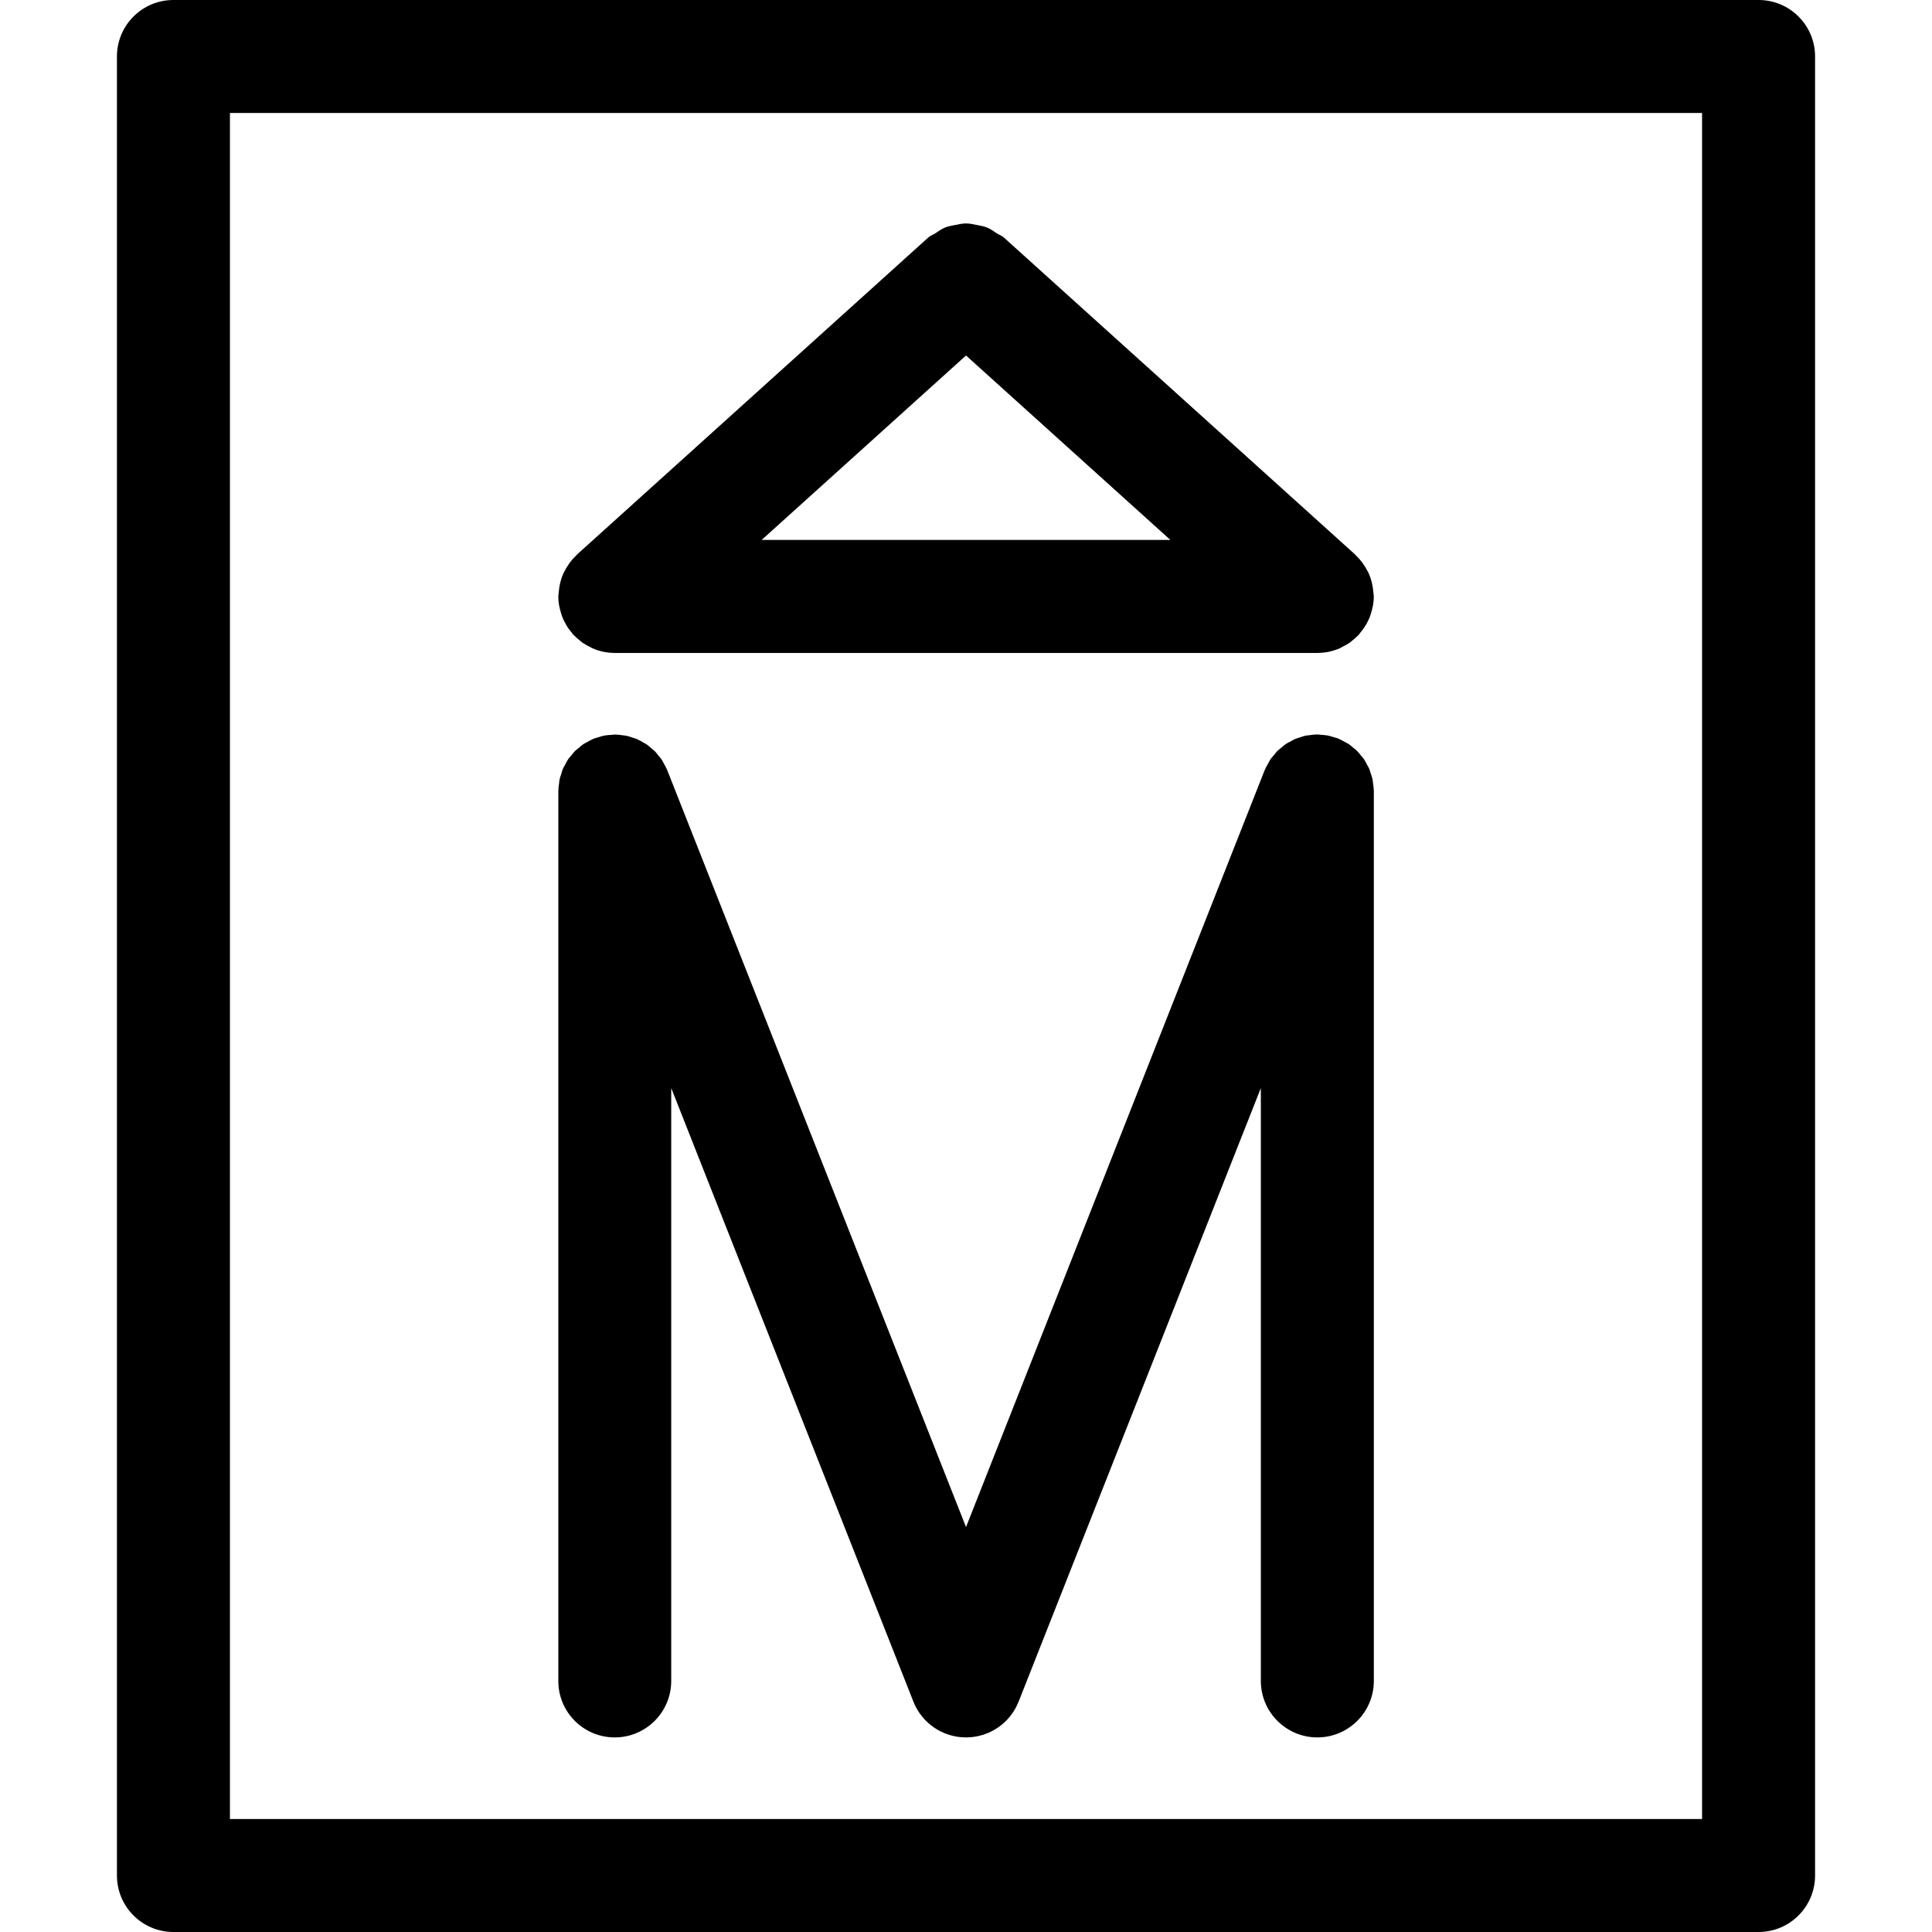 <?xml version="1.0" encoding="iso-8859-1"?>
<!-- Uploaded to: SVG Repo, www.svgrepo.com, Generator: SVG Repo Mixer Tools -->
<!DOCTYPE svg PUBLIC "-//W3C//DTD SVG 1.1//EN" "http://www.w3.org/Graphics/SVG/1.1/DTD/svg11.dtd">
<svg fill="#000000" version="1.1" id="Capa_1" xmlns="http://www.w3.org/2000/svg" xmlns:xlink="http://www.w3.org/1999/xlink" 
	 width="800px" height="800px" viewBox="0 0 179.742 179.742"
	 xml:space="preserve">
<g>
	<g>
		<path d="M163.61,0H16.136c-2.906,0-5.257,2.351-5.257,5.256v169.229c0,2.902,2.351,5.257,5.257,5.257h147.471
			c2.902,0,5.257-2.354,5.257-5.257V5.256C168.866,2.354,166.512,0,163.61,0z M158.354,169.229H21.392V10.513h136.958v158.717
			H158.354z"/>
		<path d="M57.191,161.639c2.905,0,5.256-2.354,5.256-5.257v-55.154l22.533,57.088c0.795,2.006,2.729,3.323,4.892,3.323
			c2.162,0,4.096-1.317,4.892-3.323l22.537-57.088v55.154c0,2.902,2.354,5.257,5.256,5.257c2.902,0,5.257-2.354,5.257-5.257V73.59
			c0-0.017-0.007-0.036-0.007-0.053c0-0.221-0.034-0.438-0.068-0.659c-0.018-0.128-0.021-0.262-0.048-0.388
			c-0.034-0.165-0.096-0.322-0.15-0.484c-0.056-0.164-0.09-0.335-0.161-0.495c-0.052-0.125-0.13-0.238-0.195-0.359
			c-0.093-0.176-0.178-0.361-0.287-0.523c-0.089-0.132-0.209-0.245-0.309-0.371c-0.109-0.132-0.212-0.275-0.339-0.399
			c-0.099-0.106-0.229-0.19-0.346-0.288c-0.146-0.123-0.287-0.256-0.451-0.361c-0.096-0.067-0.205-0.108-0.309-0.167
			c-0.205-0.117-0.4-0.231-0.622-0.32c-0.018-0.007-0.027-0.017-0.045-0.024c-0.12-0.049-0.243-0.067-0.366-0.106
			c-0.191-0.058-0.373-0.125-0.574-0.164c-0.227-0.045-0.459-0.055-0.685-0.07c-0.103-0.007-0.199-0.031-0.302-0.031
			c-0.014,0-0.027,0.003-0.041,0.003c-0.25,0.003-0.499,0.039-0.739,0.073c-0.103,0.014-0.212,0.018-0.308,0.038
			c-0.191,0.039-0.366,0.109-0.548,0.169c-0.15,0.05-0.301,0.081-0.438,0.144c-0.12,0.053-0.229,0.125-0.35,0.188
			c-0.181,0.096-0.369,0.183-0.534,0.3c-0.112,0.075-0.215,0.174-0.321,0.262c-0.15,0.126-0.314,0.241-0.455,0.381
			c-0.1,0.103-0.182,0.221-0.271,0.333c-0.13,0.151-0.267,0.294-0.373,0.459c-0.071,0.109-0.119,0.228-0.188,0.344
			c-0.104,0.188-0.22,0.375-0.302,0.582c-0.007,0.017-0.021,0.034-0.027,0.051L89.873,142.07L62.08,71.663
			c-0.007-0.015-0.017-0.029-0.021-0.046c-0.087-0.214-0.2-0.411-0.311-0.606c-0.063-0.109-0.11-0.224-0.18-0.327
			c-0.094-0.144-0.211-0.266-0.318-0.396c-0.11-0.137-0.21-0.28-0.331-0.404c-0.083-0.081-0.181-0.147-0.269-0.224
			c-0.166-0.147-0.327-0.294-0.504-0.416c-0.1-0.067-0.208-0.113-0.308-0.173c-0.19-0.108-0.376-0.224-0.579-0.312
			c-0.099-0.046-0.21-0.067-0.313-0.101c-0.221-0.079-0.438-0.159-0.666-0.207c-0.084-0.019-0.175-0.019-0.262-0.032
			c-0.26-0.041-0.515-0.074-0.782-0.077c-0.014,0-0.027-0.003-0.043-0.003c-0.101,0-0.195,0.026-0.294,0.029
			c-0.231,0.014-0.458,0.024-0.689,0.068c-0.204,0.04-0.392,0.106-0.585,0.17c-0.12,0.037-0.238,0.056-0.357,0.101
			c-0.014,0.007-0.027,0.017-0.046,0.021c-0.217,0.089-0.419,0.207-0.623,0.324c-0.103,0.06-0.21,0.101-0.308,0.167
			c-0.159,0.106-0.294,0.234-0.441,0.357c-0.117,0.098-0.247,0.187-0.354,0.291c-0.123,0.123-0.221,0.264-0.333,0.397
			c-0.101,0.125-0.221,0.241-0.308,0.375c-0.116,0.167-0.204,0.354-0.294,0.536c-0.063,0.116-0.137,0.224-0.19,0.347
			c-0.07,0.164-0.111,0.342-0.164,0.511c-0.05,0.154-0.108,0.305-0.144,0.462c-0.027,0.137-0.031,0.277-0.053,0.414
			c-0.027,0.21-0.058,0.416-0.063,0.629c0,0.019-0.003,0.04-0.003,0.057v82.785C51.935,159.288,54.291,161.639,57.191,161.639z"/>
		<path d="M52.208,57.078c0.021,0.073,0.04,0.147,0.067,0.217c0.221,0.599,0.546,1.143,0.957,1.615
			c0.024,0.027,0.032,0.07,0.06,0.097c0.027,0.029,0.06,0.05,0.087,0.077c0.167,0.18,0.354,0.337,0.547,0.491
			c0.091,0.073,0.175,0.154,0.269,0.221c0.214,0.147,0.445,0.271,0.681,0.385c0.084,0.043,0.161,0.096,0.245,0.134
			c0.638,0.277,1.338,0.431,2.074,0.431h65.363c0.363,0,0.723-0.04,1.068-0.108c0.01,0,0.021-0.007,0.034-0.01
			c0.335-0.075,0.66-0.176,0.972-0.31c0.089-0.038,0.178-0.098,0.264-0.144c0.229-0.114,0.451-0.228,0.66-0.371
			c0.093-0.07,0.185-0.157,0.28-0.231c0.186-0.151,0.366-0.305,0.531-0.478c0.027-0.031,0.064-0.048,0.085-0.081
			c0.027-0.03,0.038-0.07,0.062-0.101c0.411-0.473,0.736-1.013,0.958-1.608c0.028-0.074,0.045-0.147,0.069-0.225
			c0.16-0.504,0.27-1.026,0.27-1.584c0-0.063-0.017-0.122-0.017-0.182c-0.007-0.077-0.021-0.147-0.027-0.224
			c-0.048-0.621-0.192-1.213-0.432-1.755c-0.027-0.053-0.062-0.1-0.082-0.151c-0.287-0.575-0.664-1.095-1.129-1.524
			c-0.021-0.022-0.027-0.046-0.048-0.067L93.395,22.098c-0.204-0.183-0.452-0.253-0.669-0.397c-0.298-0.195-0.575-0.402-0.9-0.532
			c-0.313-0.126-0.628-0.176-0.95-0.237c-0.34-0.067-0.662-0.144-1.006-0.144c-0.333,0-0.645,0.074-0.967,0.137
			c-0.337,0.064-0.658,0.114-0.982,0.244c-0.322,0.13-0.599,0.337-0.896,0.532c-0.221,0.147-0.465,0.218-0.666,0.397L53.677,51.594
			c-0.021,0.018-0.024,0.045-0.044,0.062c-0.467,0.435-0.849,0.952-1.133,1.53c-0.024,0.051-0.057,0.094-0.081,0.147
			c-0.245,0.542-0.388,1.138-0.438,1.759c-0.003,0.074-0.017,0.144-0.021,0.221c0,0.063-0.019,0.122-0.019,0.185
			C51.935,56.044,52.048,56.573,52.208,57.078z M89.873,33.073l19.01,17.157h-38.02L89.873,33.073z"/>
	</g>
</g>
</svg>